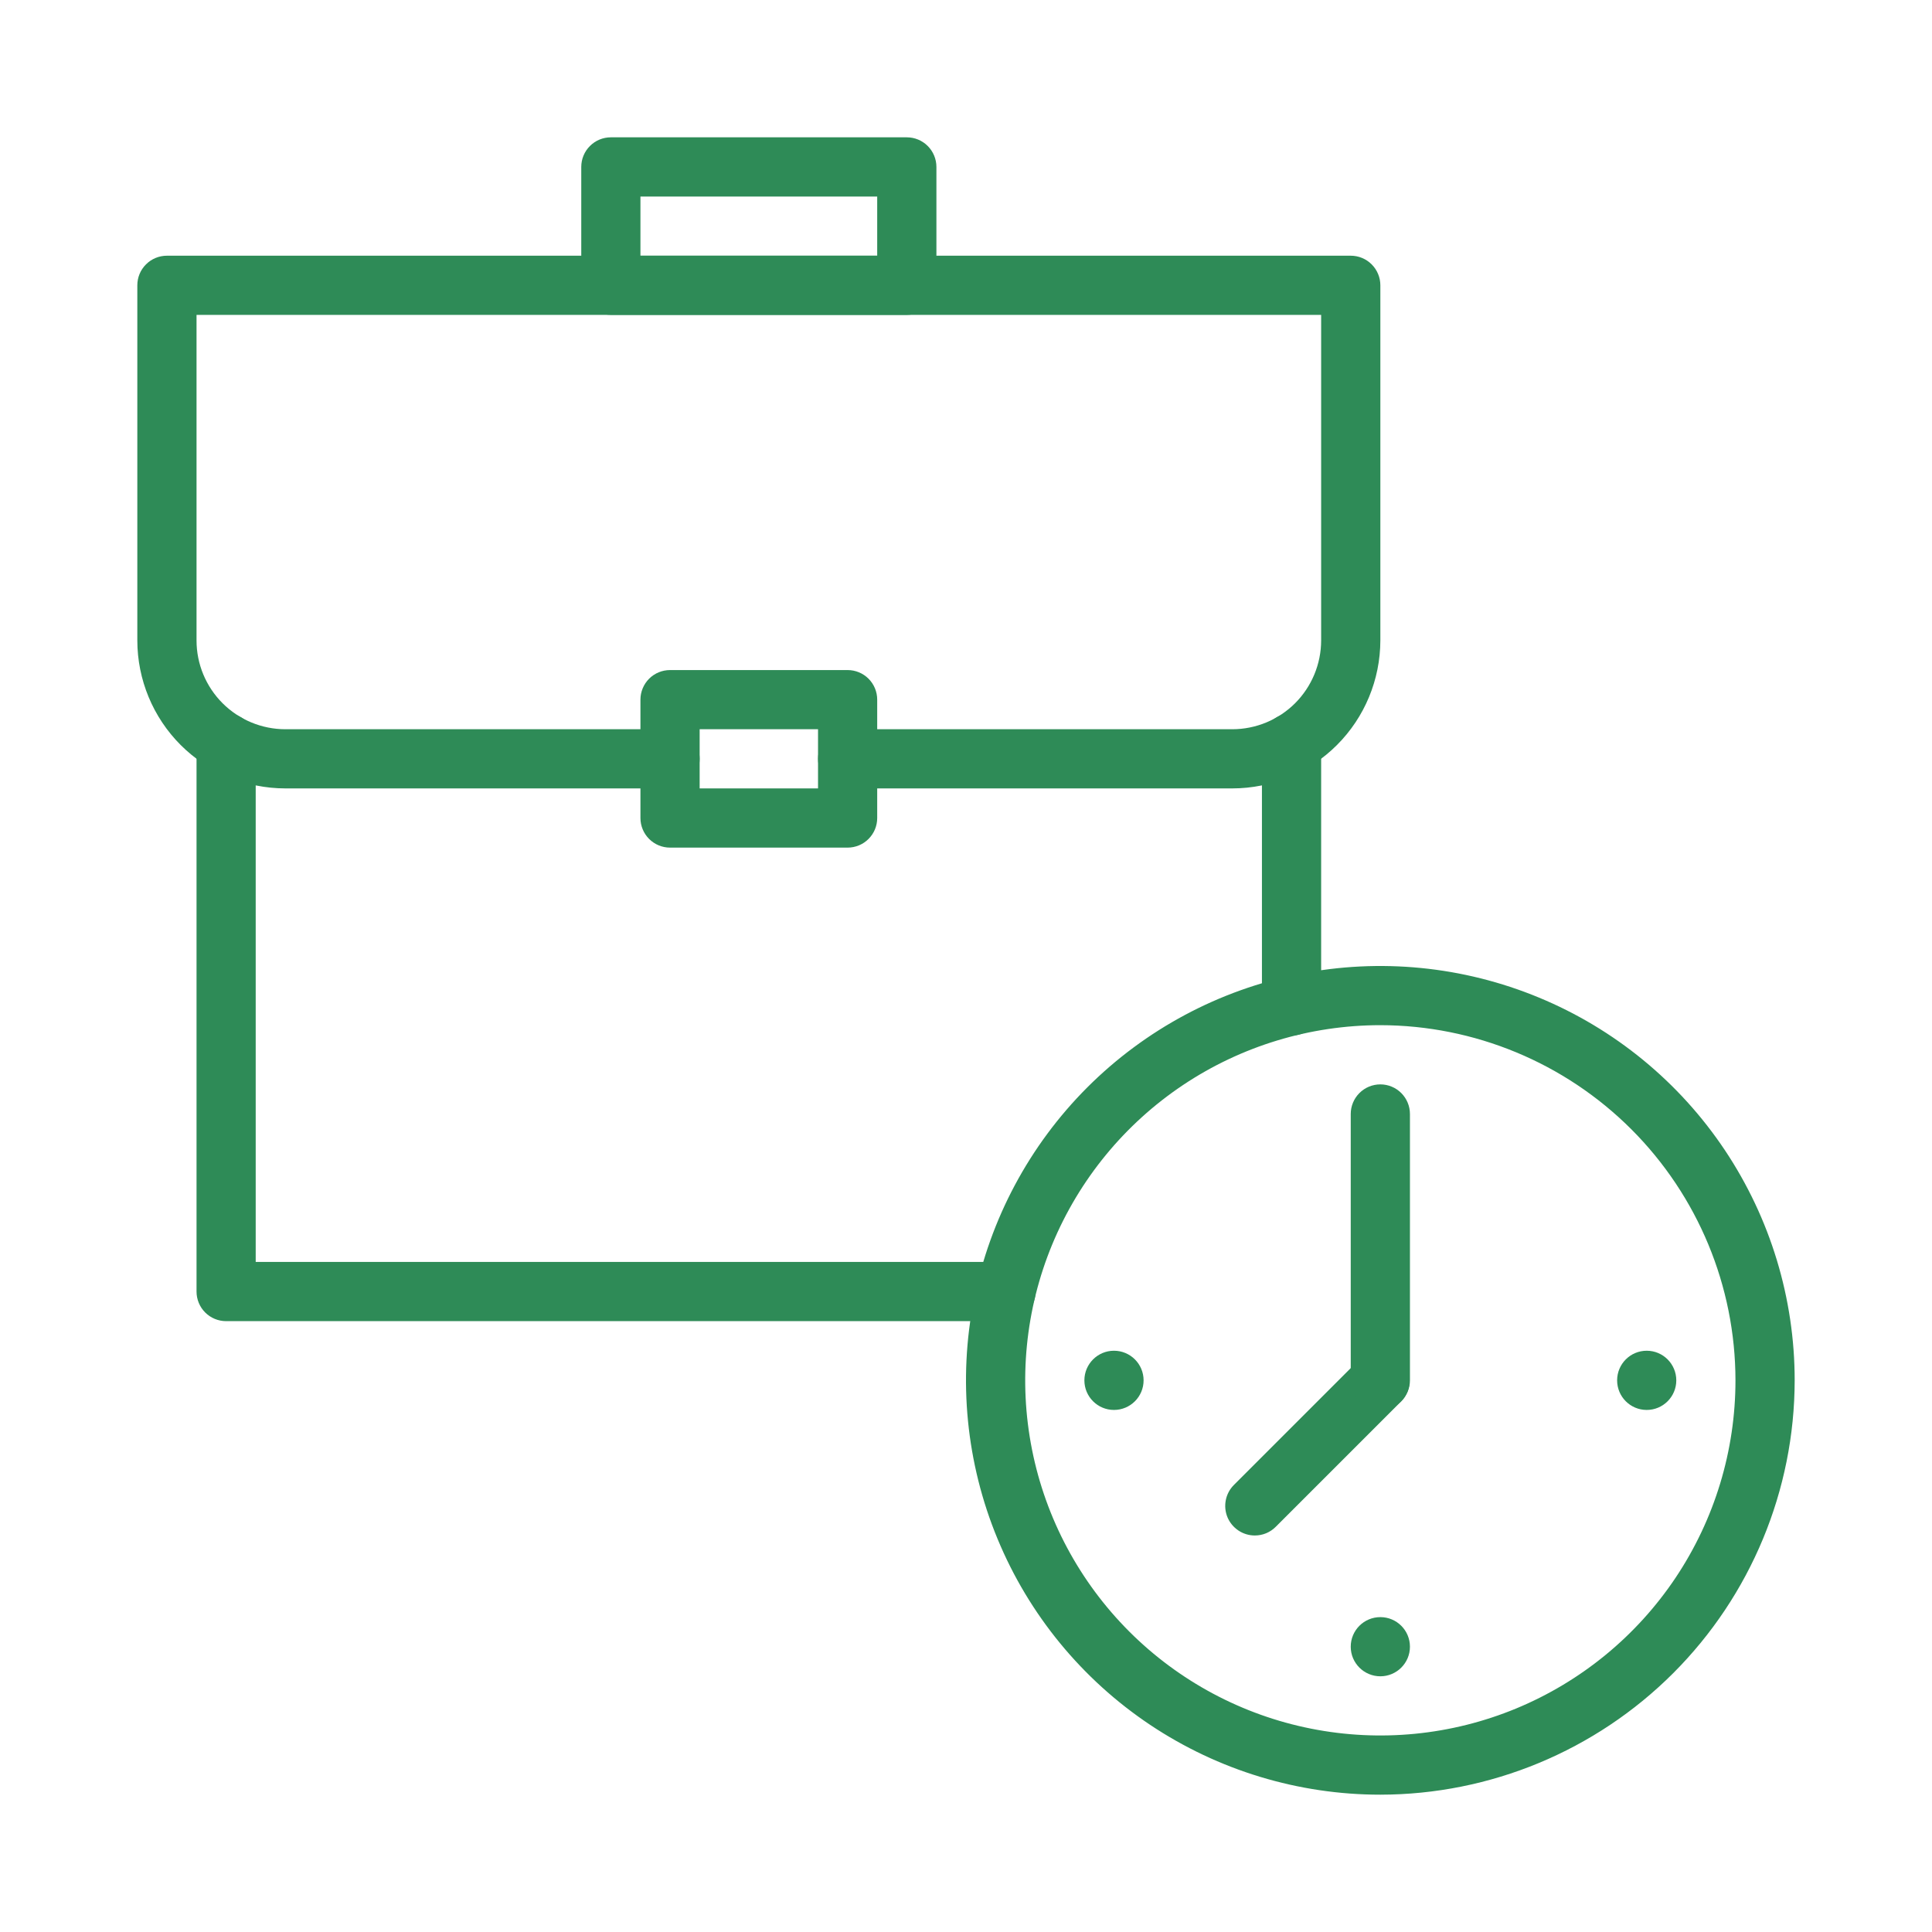 <svg width="51" height="51" viewBox="0 0 51 51" fill="none" xmlns="http://www.w3.org/2000/svg">
<path d="M36.438 47.375C34.274 47.375 32.16 46.733 30.361 45.532C28.562 44.33 27.16 42.622 26.333 40.623C25.505 38.624 25.288 36.425 25.71 34.304C26.132 32.182 27.174 30.233 28.703 28.703C30.233 27.174 32.182 26.132 34.304 25.71C36.425 25.288 38.624 25.505 40.623 26.333C42.622 27.16 44.33 28.562 45.532 30.361C46.733 32.16 47.375 34.274 47.375 36.438C47.372 39.337 46.218 42.117 44.168 44.168C42.117 46.218 39.337 47.372 36.438 47.375ZM36.438 27.062C34.583 27.062 32.771 27.612 31.229 28.642C29.687 29.673 28.486 31.137 27.776 32.85C27.067 34.563 26.881 36.448 27.243 38.267C27.604 40.085 28.497 41.755 29.808 43.067C31.119 44.378 32.79 45.271 34.608 45.632C36.427 45.994 38.312 45.808 40.025 45.099C41.738 44.389 43.202 43.188 44.233 41.646C45.263 40.104 45.812 38.292 45.812 36.438C45.81 33.952 44.821 31.569 43.064 29.811C41.306 28.054 38.923 27.065 36.438 27.062Z" fill="#2E8B57"/>
<path d="M33.124 40.533C32.969 40.533 32.818 40.487 32.69 40.401C32.562 40.315 32.461 40.193 32.402 40.051C32.343 39.908 32.328 39.751 32.358 39.599C32.388 39.448 32.462 39.309 32.572 39.199L35.886 35.885C36.033 35.743 36.23 35.664 36.435 35.666C36.64 35.668 36.836 35.75 36.981 35.895C37.126 36.04 37.208 36.236 37.209 36.441C37.211 36.645 37.133 36.843 36.99 36.99L33.676 40.304C33.604 40.377 33.518 40.434 33.423 40.474C33.328 40.513 33.227 40.533 33.124 40.533Z" fill="#2E8B57"/>
<path d="M36.438 37.219C36.23 37.219 36.032 37.136 35.885 36.99C35.739 36.843 35.656 36.645 35.656 36.438V29.406C35.656 29.199 35.739 29 35.885 28.854C36.032 28.707 36.23 28.625 36.438 28.625C36.645 28.625 36.843 28.707 36.99 28.854C37.136 29 37.219 29.199 37.219 29.406V36.438C37.219 36.645 37.136 36.843 36.99 36.99C36.843 37.136 36.645 37.219 36.438 37.219Z" fill="#2E8B57"/>
<path d="M29.406 37.219C29.838 37.219 30.188 36.869 30.188 36.438C30.188 36.006 29.838 35.656 29.406 35.656C28.975 35.656 28.625 36.006 28.625 36.438C28.625 36.869 28.975 37.219 29.406 37.219Z" fill="#2E8B57"/>
<path d="M36.438 44.25C36.869 44.25 37.219 43.9 37.219 43.469C37.219 43.037 36.869 42.688 36.438 42.688C36.006 42.688 35.656 43.037 35.656 43.469C35.656 43.9 36.006 44.25 36.438 44.25Z" fill="#2E8B57"/>
<path d="M43.469 37.219C43.9 37.219 44.25 36.869 44.25 36.438C44.25 36.006 43.9 35.656 43.469 35.656C43.037 35.656 42.688 36.006 42.688 36.438C42.688 36.869 43.037 37.219 43.469 37.219Z" fill="#2E8B57"/>
<path d="M32.531 20.812H22.375C22.168 20.812 21.969 20.73 21.823 20.584C21.676 20.437 21.594 20.238 21.594 20.031C21.594 19.824 21.676 19.625 21.823 19.479C21.969 19.332 22.168 19.25 22.375 19.25H32.531C33.153 19.249 33.748 19.002 34.188 18.563C34.627 18.123 34.874 17.528 34.875 16.906V8.312H5.188V16.906C5.188 17.528 5.435 18.123 5.875 18.563C6.314 19.002 6.91 19.249 7.531 19.25H17.688C17.895 19.25 18.093 19.332 18.24 19.479C18.386 19.625 18.469 19.824 18.469 20.031C18.469 20.238 18.386 20.437 18.24 20.584C18.093 20.73 17.895 20.812 17.688 20.812H7.531C6.496 20.811 5.503 20.399 4.77 19.667C4.038 18.935 3.626 17.942 3.625 16.906V7.531C3.625 7.324 3.707 7.125 3.854 6.979C4 6.832 4.199 6.75 4.406 6.75H35.656C35.864 6.75 36.062 6.832 36.209 6.979C36.355 7.125 36.438 7.324 36.438 7.531V16.906C36.436 17.942 36.024 18.935 35.292 19.667C34.56 20.399 33.567 20.811 32.531 20.812Z" fill="#2E8B57"/>
<path d="M23.938 8.312H16.125C15.918 8.312 15.719 8.23 15.573 8.084C15.426 7.937 15.344 7.738 15.344 7.531V4.406C15.344 4.199 15.426 4 15.573 3.854C15.719 3.707 15.918 3.625 16.125 3.625H23.938C24.145 3.625 24.343 3.707 24.49 3.854C24.636 4 24.719 4.199 24.719 4.406V7.531C24.719 7.738 24.636 7.937 24.49 8.084C24.343 8.23 24.145 8.312 23.938 8.312ZM16.906 6.75H23.156V5.188H16.906V6.75ZM26.555 34.875H5.969C5.762 34.875 5.563 34.793 5.416 34.646C5.27 34.5 5.188 34.301 5.188 34.094V19.609C5.188 19.402 5.27 19.203 5.416 19.057C5.563 18.91 5.762 18.828 5.969 18.828C6.176 18.828 6.375 18.91 6.521 19.057C6.668 19.203 6.75 19.402 6.75 19.609V33.312H26.555C26.762 33.312 26.961 33.395 27.107 33.541C27.254 33.688 27.336 33.886 27.336 34.094C27.336 34.301 27.254 34.5 27.107 34.646C26.961 34.793 26.762 34.875 26.555 34.875ZM34.094 27.336C33.886 27.336 33.688 27.254 33.541 27.107C33.395 26.961 33.312 26.762 33.312 26.555V19.609C33.312 19.402 33.395 19.203 33.541 19.057C33.688 18.91 33.886 18.828 34.094 18.828C34.301 18.828 34.5 18.91 34.646 19.057C34.793 19.203 34.875 19.402 34.875 19.609V26.555C34.875 26.762 34.793 26.961 34.646 27.107C34.5 27.254 34.301 27.336 34.094 27.336ZM22.375 22.375H17.688C17.48 22.375 17.282 22.293 17.135 22.146C16.989 22 16.906 21.801 16.906 21.594V18.469C16.906 18.262 16.989 18.063 17.135 17.916C17.282 17.77 17.48 17.688 17.688 17.688H22.375C22.582 17.688 22.781 17.77 22.927 17.916C23.074 18.063 23.156 18.262 23.156 18.469V21.594C23.156 21.801 23.074 22 22.927 22.146C22.781 22.293 22.582 22.375 22.375 22.375ZM18.469 20.812H21.594V19.25H18.469V20.812Z" fill="#2E8B57"/>
</svg>
